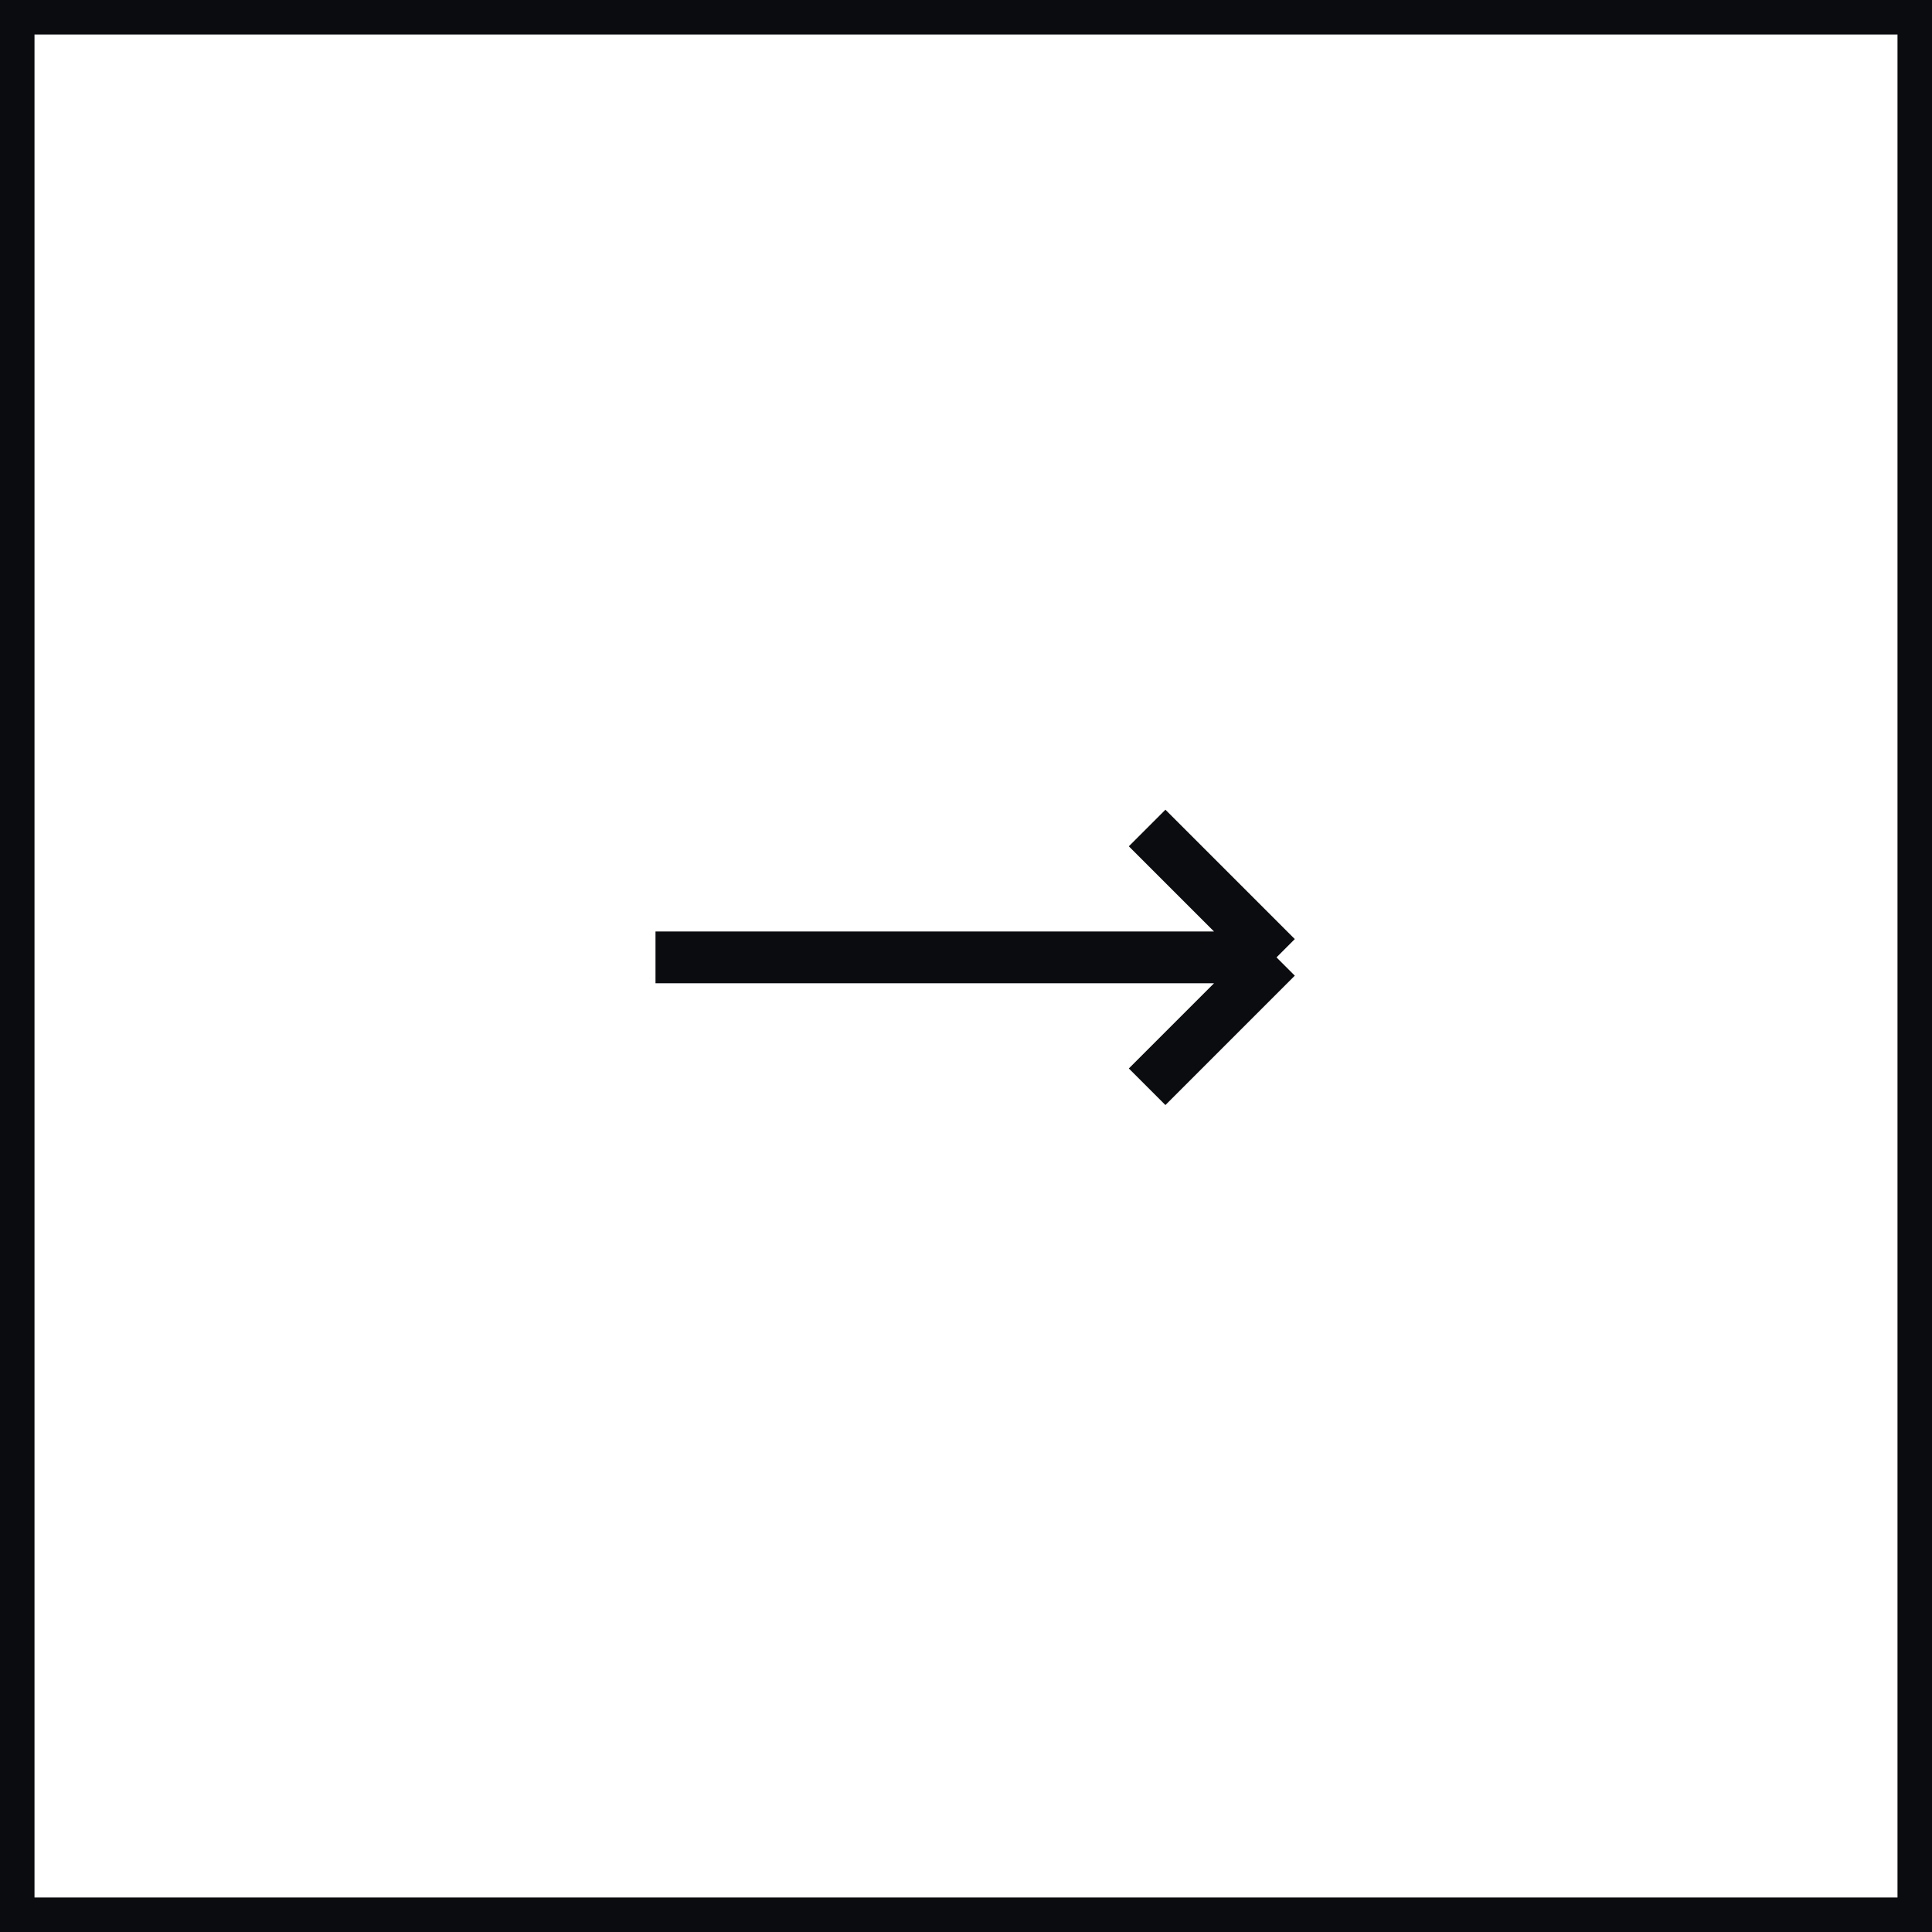 <svg width="56" height="56" viewBox="0 0 56 56" fill="none" xmlns="http://www.w3.org/2000/svg">
<path d="M33.25 24L37 27.75M37 27.75L33.25 31.5M37 27.75H19" stroke="#0A0C10" stroke-width="1.5"/>
<rect x="0.5" y="0.5" width="55" height="55" stroke="#0A0C10"/>
</svg>
